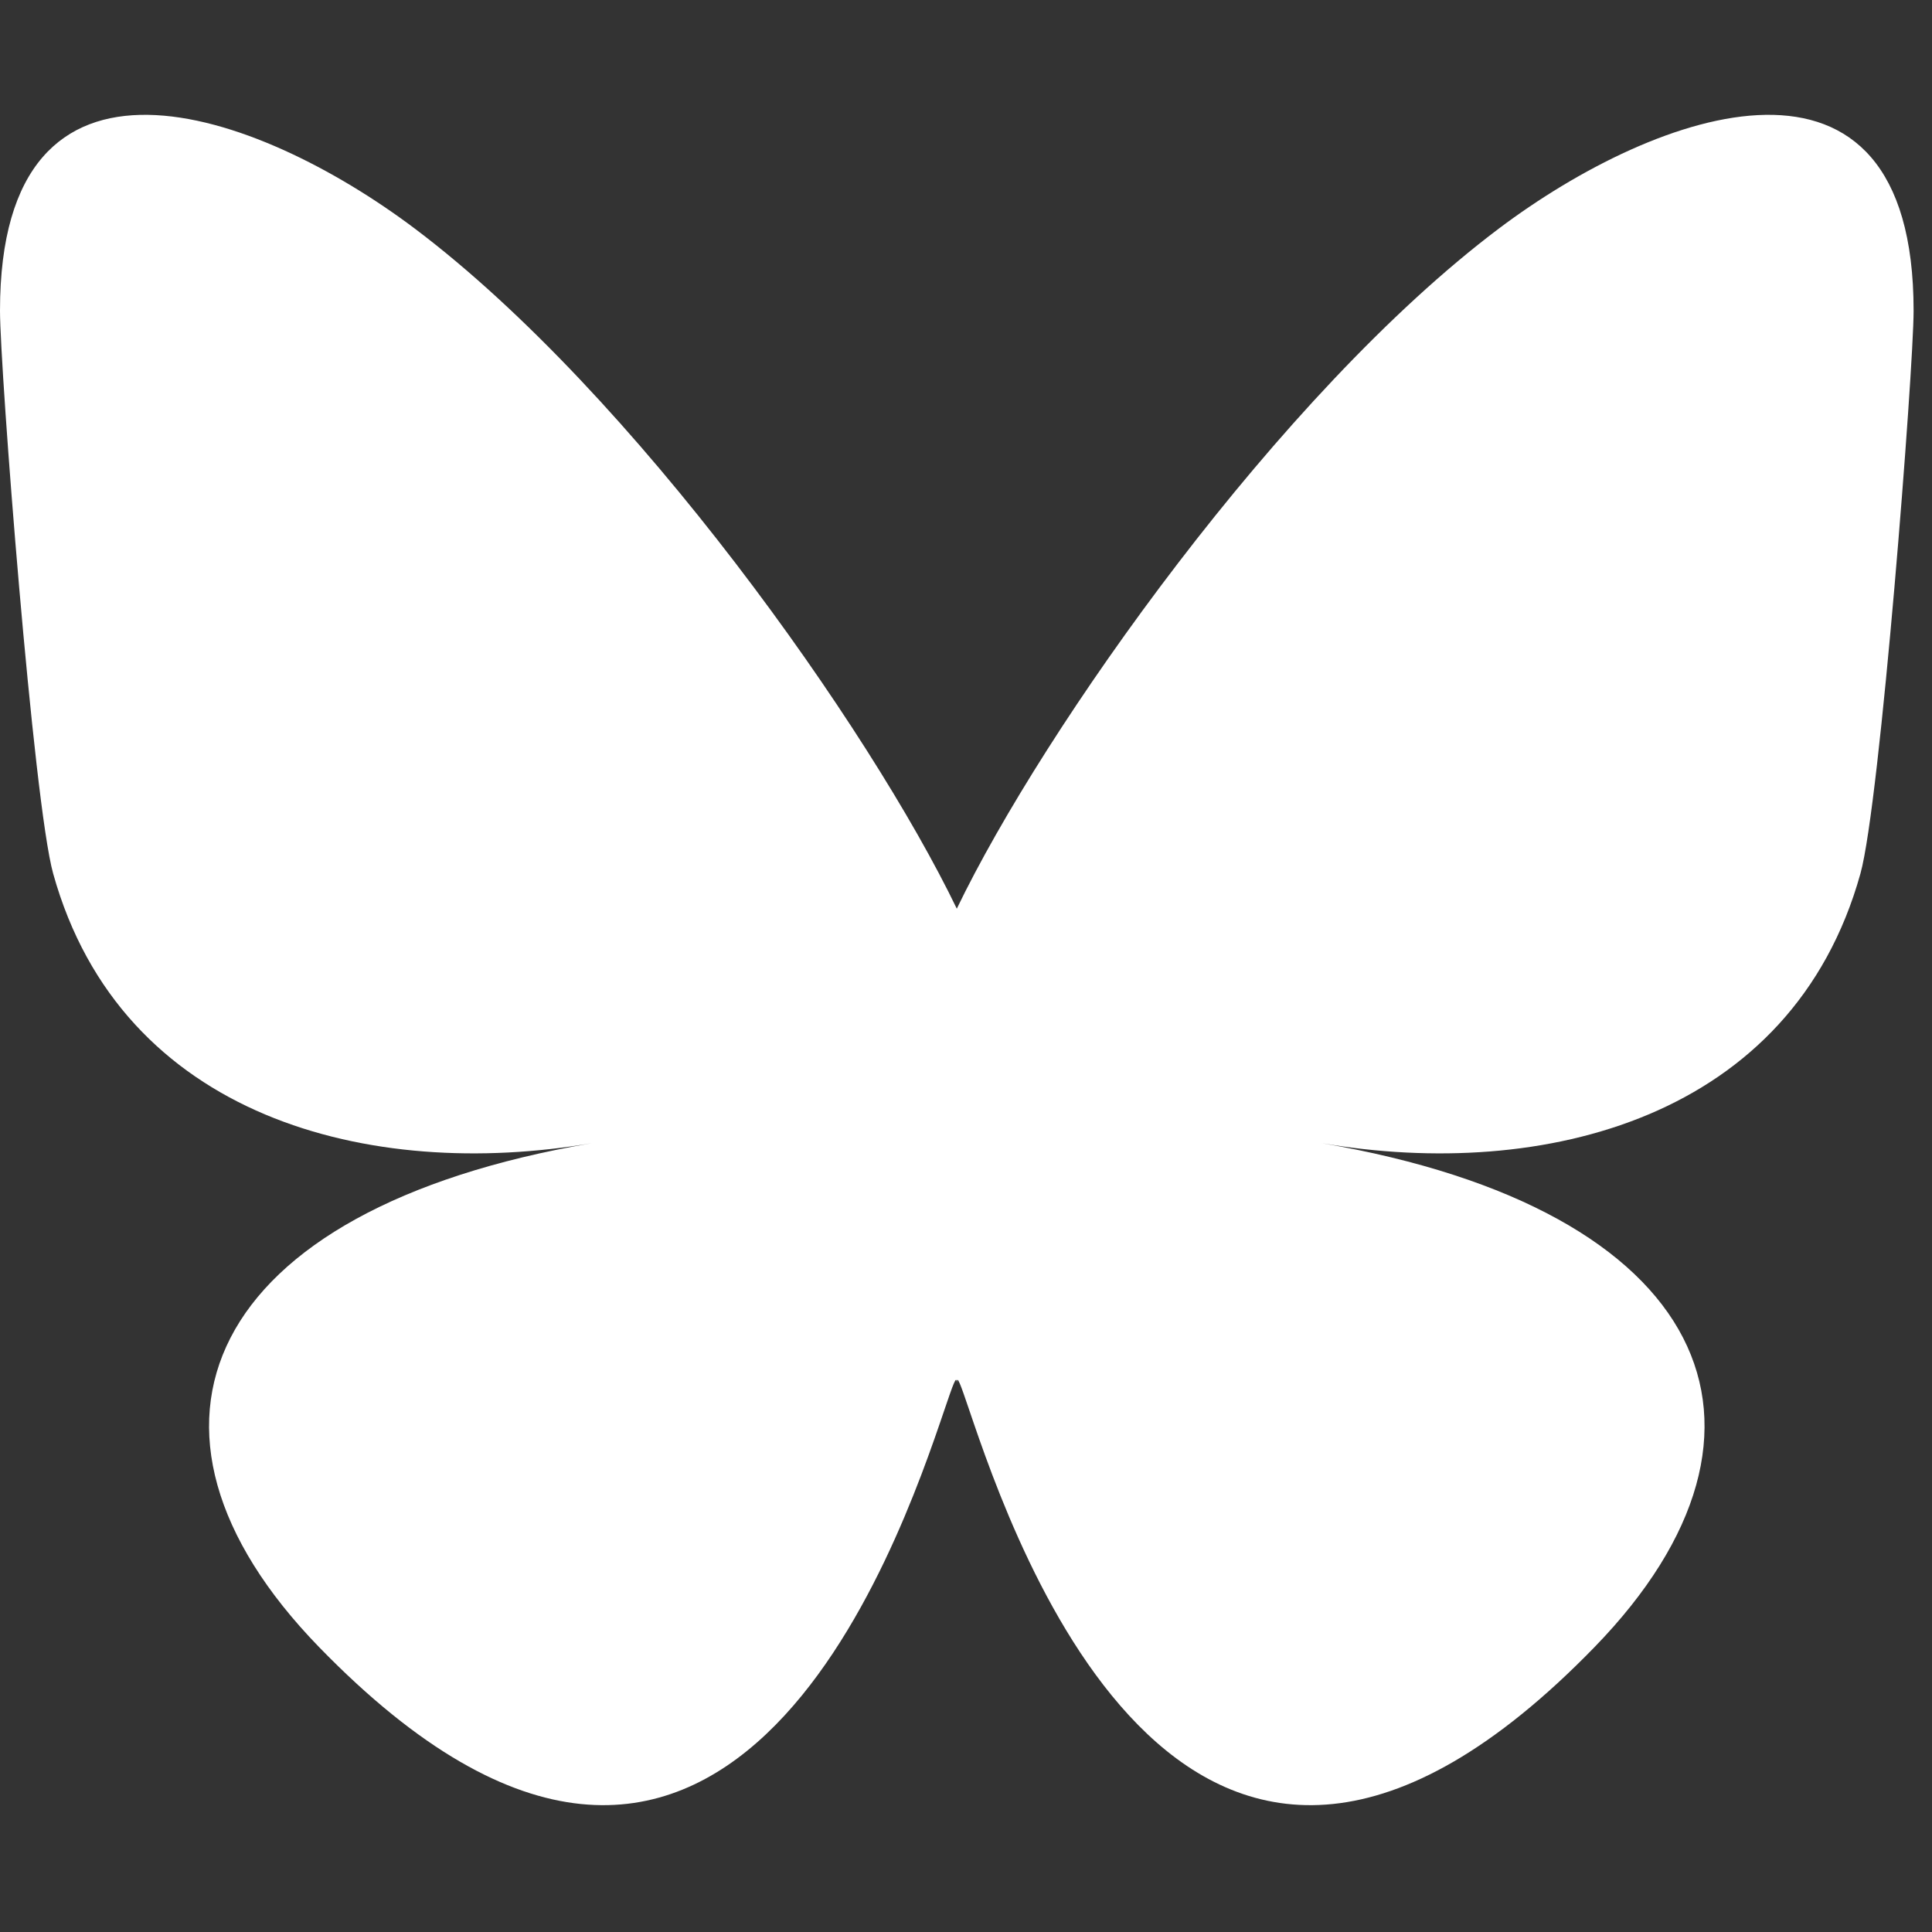 <svg width="21" height="21" viewBox="0 0 21 21" fill="none" xmlns="http://www.w3.org/2000/svg">
<rect x="0" y="0" width="21" height="21" fill="#333333" stroke="none"/>
<g clip-path="url(#clip0_2681_625)">
<path d="M4.509 2.485C6.893 4.281 9.458 7.923 10.4 9.877V15.038C10.4 14.929 10.358 15.053 10.267 15.32C9.775 16.768 7.856 22.421 3.467 17.902C1.156 15.523 2.226 13.144 6.432 12.426C4.026 12.837 1.32 12.158 0.578 9.496C0.364 8.73 0 4.014 0 3.377C0 0.186 2.788 1.189 4.509 2.485ZM16.291 2.485C13.907 4.281 11.341 7.923 10.4 9.877V15.038C10.4 14.929 10.442 15.053 10.533 15.32C11.025 16.768 12.944 22.421 17.333 17.902C19.644 15.523 18.574 13.144 14.368 12.426C16.774 12.837 19.48 12.158 20.222 9.496C20.436 8.73 20.8 4.014 20.8 3.377C20.8 0.186 18.012 1.189 16.291 2.485Z" fill="white"/>
</g>
<defs>
<clipPath id="clip0_2681_625">
<rect width="20.8" height="20.8" fill="white"/>
</clipPath>
</defs>
</svg>

